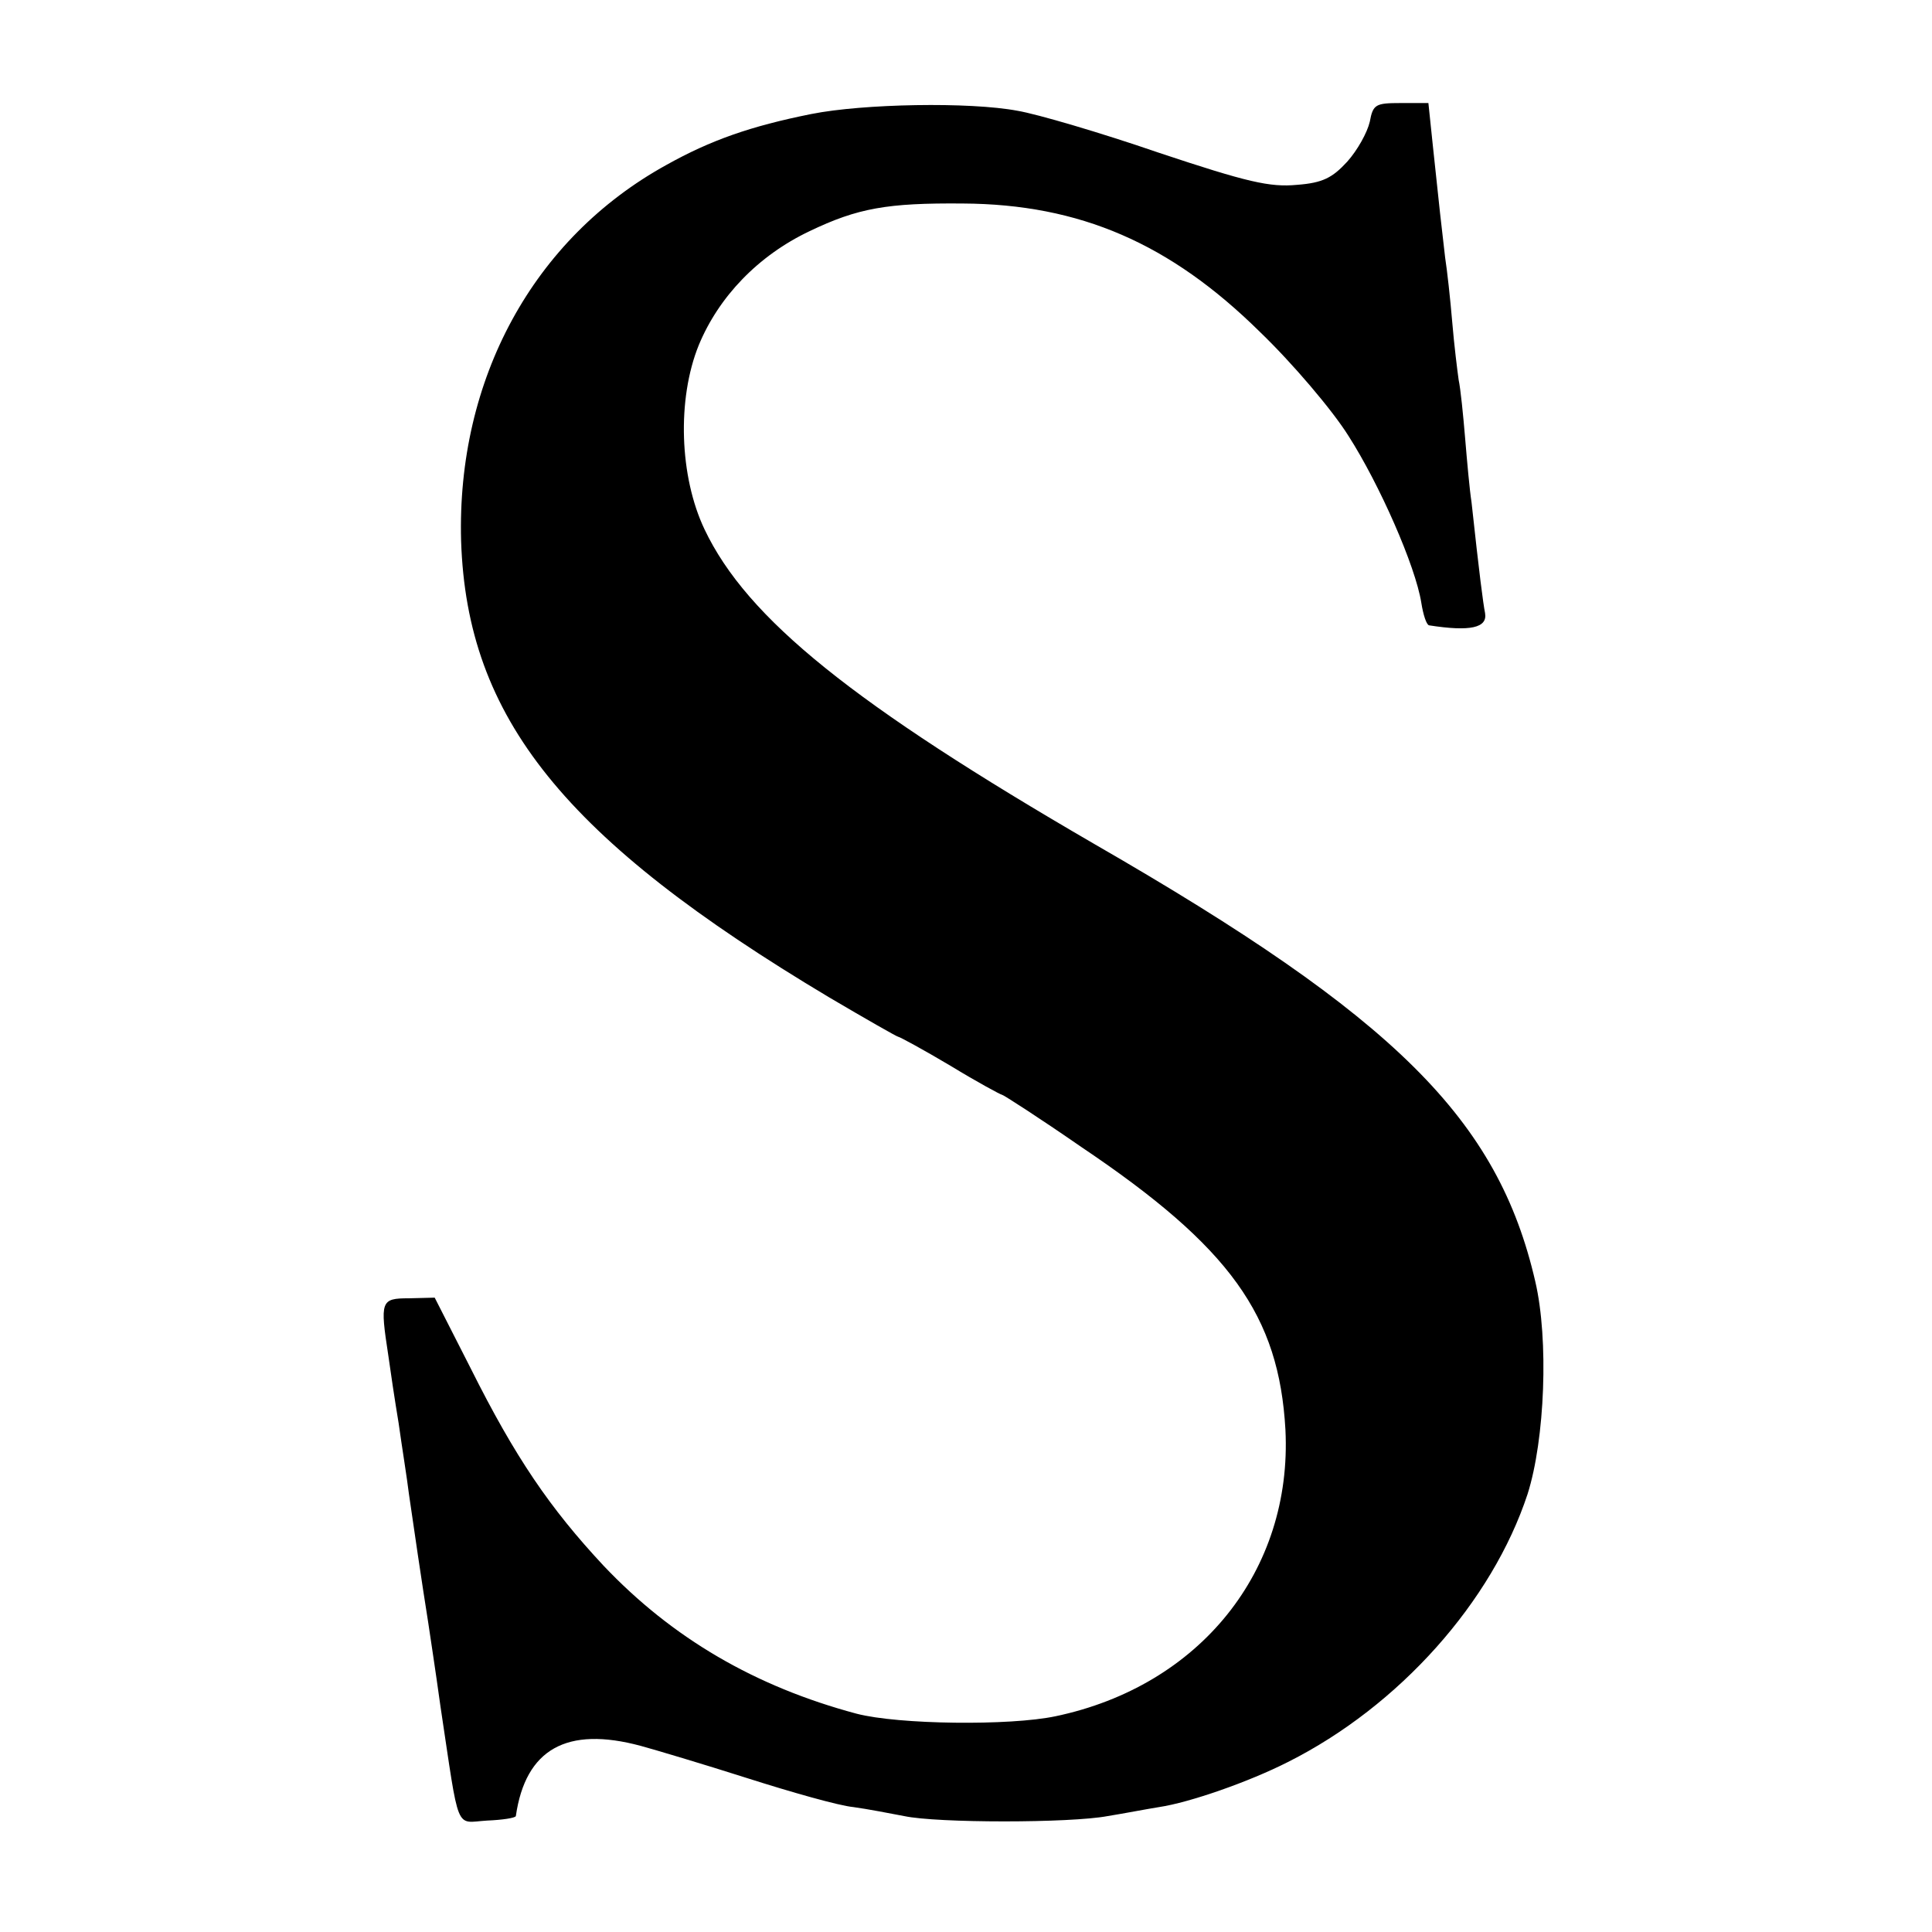 <?xml version="1.0" standalone="no"?>
<!DOCTYPE svg PUBLIC "-//W3C//DTD SVG 20010904//EN"
 "http://www.w3.org/TR/2001/REC-SVG-20010904/DTD/svg10.dtd">
<svg version="1.0" xmlns="http://www.w3.org/2000/svg"
 width="300pt" height="300pt" viewBox="0 0 300 300"
 preserveAspectRatio="xMidYMid meet">
<g transform="translate(0,300) scale(0.1,-0.1)"
fill="#000000" stroke="none">
<path d="M1260 2823 c-95 -19 -157 -41 -225 -79 -207 -114 -326 -333 -319
-584 9 -275 160 -463 572 -709 56 -33 105 -61 107 -61 2 0 39 -20 81 -45 41
-25 78 -45 80 -45 2 0 58 -36 123 -81 232 -156 307 -262 317 -439 11 -219
-133 -398 -357 -445 -71 -15 -244 -13 -309 4 -157 42 -286 117 -393 230 -83
89 -137 168 -206 306 l-56 110 -40 -1 c-44 0 -45 -4 -32 -89 3 -22 10 -69 16
-105 5 -36 13 -85 16 -110 6 -42 21 -144 30 -200 2 -14 11 -72 19 -130 30
-199 22 -180 72 -177 24 1 44 4 45 7 15 104 79 140 194 109 22 -6 96 -28 165
-50 69 -22 143 -43 165 -45 22 -3 58 -10 79 -14 51 -11 258 -11 316 0 25 4 61
11 80 14 47 7 139 39 200 70 173 87 317 249 372 416 27 85 33 240 12 330 -58
252 -217 410 -684 679 -374 217 -540 350 -606 489 -39 82 -43 202 -9 286 31
75 92 139 172 177 75 36 121 44 238 43 182 -1 322 -62 461 -199 51 -49 113
-122 138 -162 48 -75 104 -202 113 -259 3 -19 8 -34 12 -35 64 -10 91 -4 87
19 -3 15 -9 61 -21 172 -3 19 -7 64 -10 100 -3 36 -7 76 -10 90 -2 14 -7 54
-10 90 -3 36 -8 81 -11 100 -2 19 -6 51 -8 70 -2 19 -7 65 -11 103 l-7 67 -43
0 c-39 0 -43 -2 -48 -29 -4 -17 -19 -44 -35 -62 -23 -25 -38 -33 -78 -36 -42
-4 -77 4 -215 50 -90 31 -189 60 -219 65 -74 14 -240 11 -320 -5z"/>
</g>
</svg>
